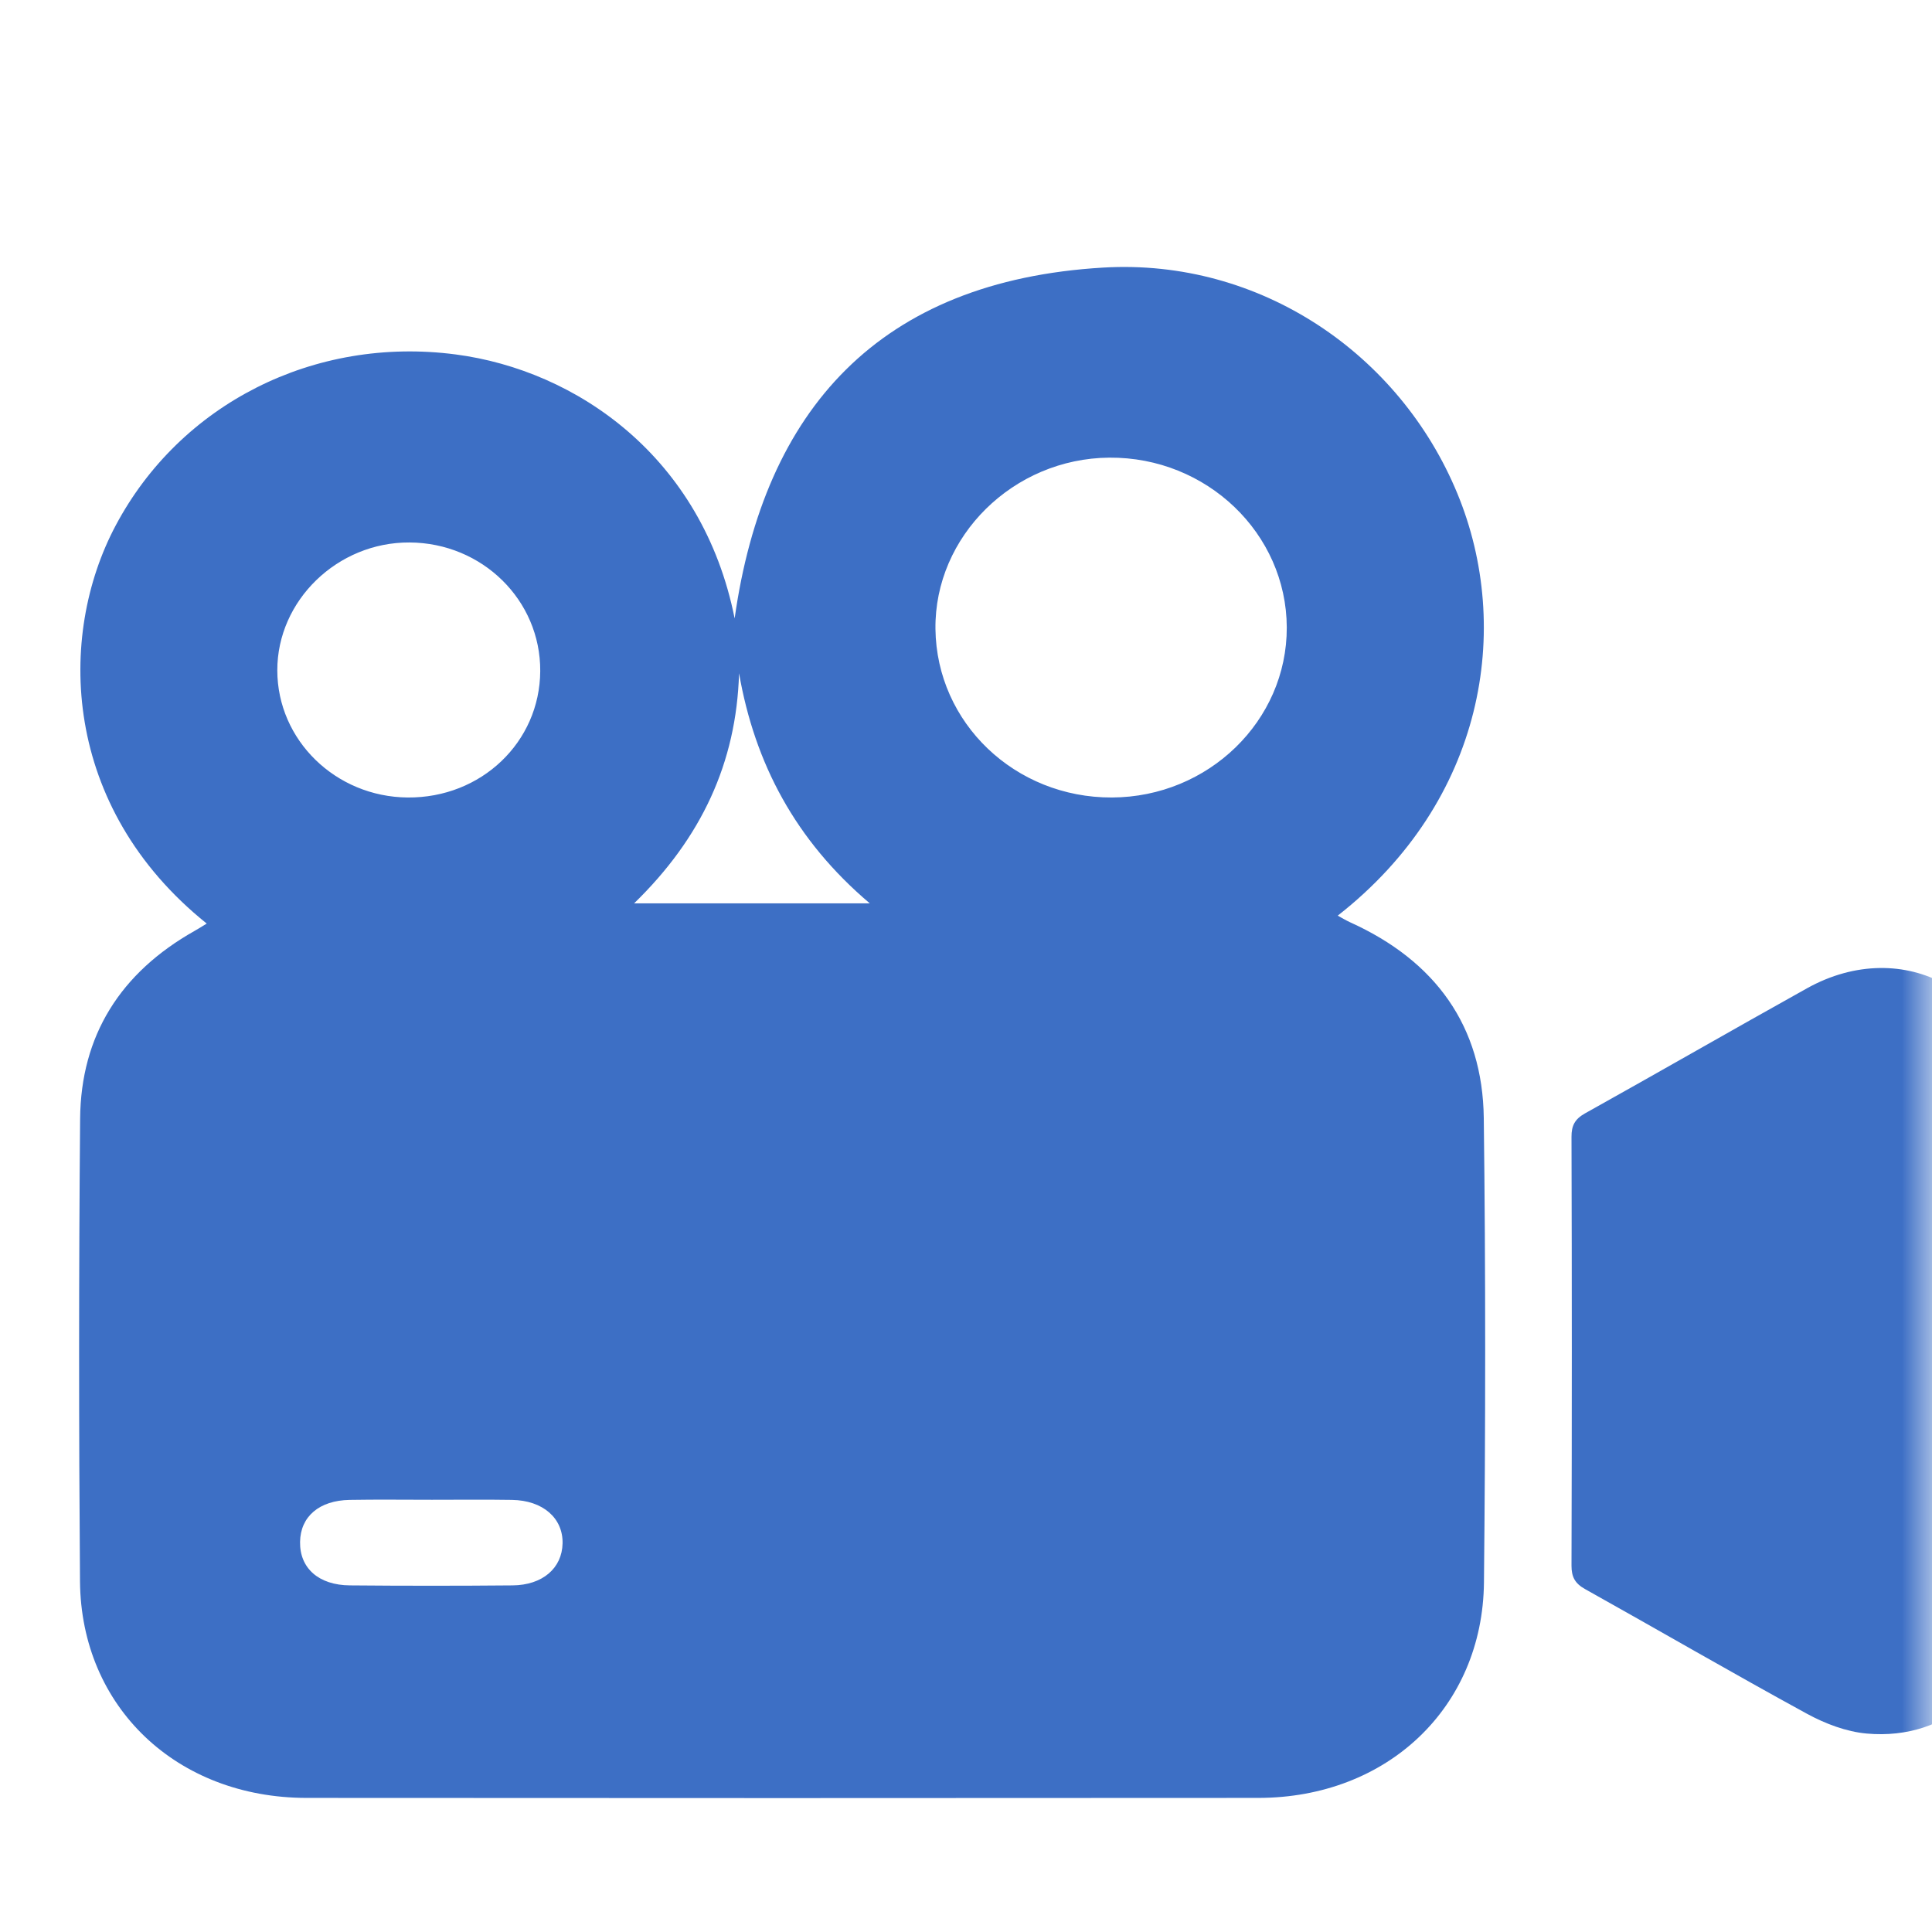 <svg width="32" height="32" viewBox="0 0 32 32" fill="none" xmlns="http://www.w3.org/2000/svg">
<mask id="mask0_207_757" style="mask-type:luminance" maskUnits="userSpaceOnUse" x="0" y="0" width="32" height="32">
<path d="M32 0.485H0V31.515H32V0.485Z" fill="white"/>
</mask>
<g mask="url(#mask0_207_757)">
<path d="M3.424 15.297C1.02 13.368 0.942 10.534 1.916 8.704C2.982 6.697 5.195 5.562 7.55 5.871C9.546 6.133 11.634 7.567 12.168 10.243C12.655 6.78 14.567 4.65 18.273 4.432C20.872 4.279 23.183 5.86 24.138 8.173C25.062 10.409 24.585 13.266 22.157 15.166C22.23 15.206 22.293 15.244 22.358 15.274C23.78 15.916 24.557 16.999 24.576 18.517C24.608 21.082 24.605 23.647 24.579 26.212C24.557 28.285 22.975 29.777 20.843 29.779C15.587 29.783 10.332 29.783 5.076 29.779C2.927 29.777 1.342 28.274 1.325 26.192C1.305 23.637 1.305 21.083 1.327 18.529C1.339 17.153 1.992 16.112 3.224 15.418C3.29 15.381 3.354 15.34 3.424 15.297ZM18.416 13.209C20.016 13.203 21.317 11.938 21.313 10.393C21.308 8.834 19.986 7.568 18.374 7.58C16.784 7.592 15.476 8.882 15.494 10.418C15.513 11.974 16.811 13.215 18.416 13.209ZM8.948 11.116C8.955 9.941 7.987 8.99 6.782 8.985C5.589 8.979 4.591 9.947 4.593 11.104C4.595 12.259 5.559 13.199 6.752 13.209C7.97 13.219 8.941 12.293 8.948 11.116ZM7.153 24.841C6.699 24.841 6.245 24.835 5.791 24.843C5.286 24.852 4.976 25.12 4.97 25.539C4.963 25.973 5.277 26.256 5.798 26.259C6.695 26.267 7.591 26.267 8.489 26.259C8.986 26.255 9.309 25.974 9.318 25.564C9.327 25.145 8.992 24.851 8.48 24.843C8.038 24.836 7.595 24.841 7.153 24.841ZM10.503 14.962C11.825 14.962 13.077 14.962 14.406 14.962C13.175 13.919 12.501 12.644 12.241 11.151C12.198 12.637 11.613 13.883 10.503 14.962Z" fill="#3D6FC5"/>
<path d="M33.306 22.38C33.306 23.756 33.315 25.132 33.304 26.508C33.293 27.879 32.27 28.835 30.918 28.713C30.581 28.683 30.233 28.55 29.934 28.388C28.699 27.714 27.483 27.007 26.255 26.321C26.086 26.227 26.029 26.119 26.029 25.932C26.036 23.565 26.036 21.198 26.029 18.831C26.028 18.645 26.083 18.536 26.253 18.441C27.482 17.756 28.7 17.054 29.93 16.369C31.534 15.476 33.286 16.452 33.304 18.253C33.317 19.627 33.306 21.004 33.306 22.38Z" fill="#3D6FC5"/>
</g>
</svg>
